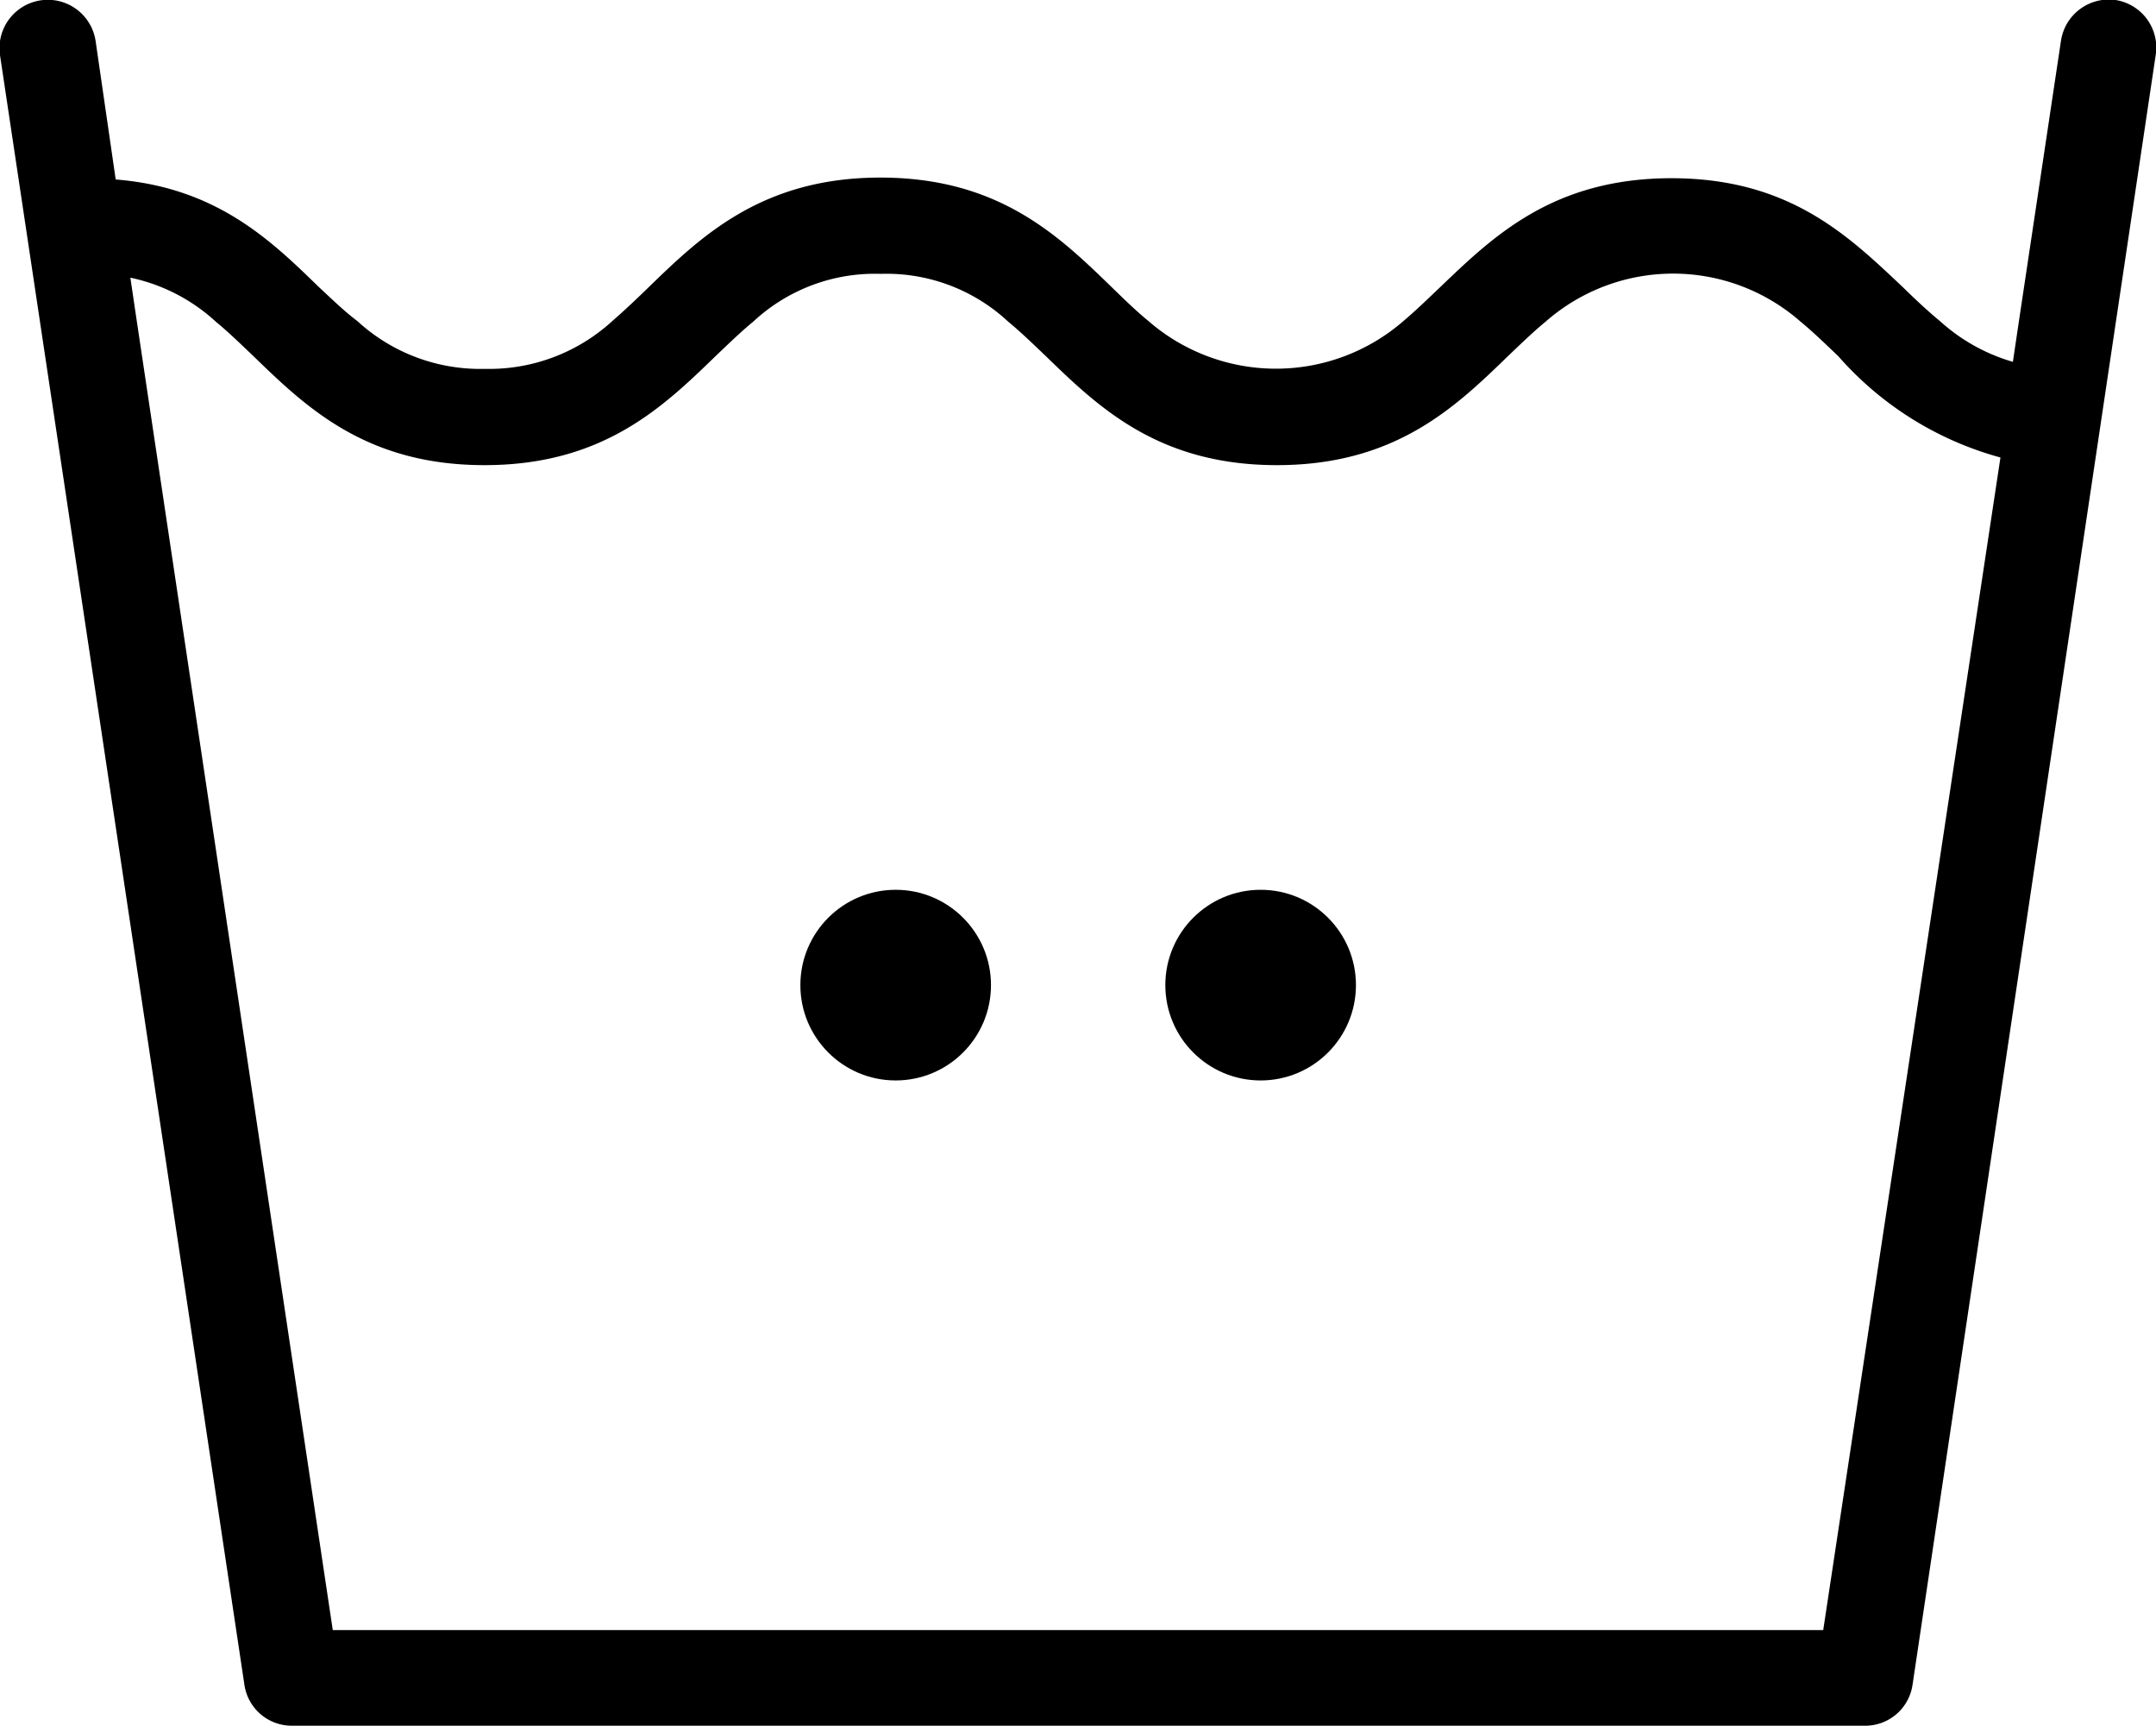 <svg xmlns="http://www.w3.org/2000/svg" viewBox="0 0 67.64 54.13"><defs><style>.cls-1{fill:none;}</style></defs><title>wash-mid</title><g id="Слой_2" data-name="Слой 2"><g id="Слой_1-2" data-name="Слой 1"><circle cx="28.1" cy="30.9" r="2.99"/><circle cx="39.55" cy="30.9" r="2.99"/><path d="M66.37,0a1.52,1.52,0,0,0-1.71,1.27l-1.32,8.8-.19,1.28a5.81,5.81,0,0,1-2.29-1.28c-.39-.32-.77-.68-1.17-1.07C58,7.41,56.15,5.59,52.44,5.59S46.85,7.41,45.19,9c-.4.38-.77.74-1.16,1.07a6.1,6.1,0,0,1-8,0c-.39-.32-.76-.68-1.16-1.07-1.66-1.61-3.54-3.43-7.25-3.43S22,7.41,20.36,9c-.39.38-.77.74-1.15,1.07a5.72,5.72,0,0,1-4,1.5,5.7,5.7,0,0,1-4-1.5C10.8,9.76,10.43,9.4,10,9,8.5,7.54,6.79,5.88,3.63,5.63L3,1.29a1.5,1.5,0,1,0-3,.44L7.67,52.86a1.5,1.5,0,0,0,1.48,1.27H58.49A1.5,1.5,0,0,0,60,52.86L67.63,1.73A1.51,1.51,0,0,0,66.37,0ZM57.2,51.13H10.44l-6.14-41L4.09,8.71a5.68,5.68,0,0,1,2.68,1.38c.39.32.77.69,1.18,1.08,1.66,1.61,3.54,3.42,7.25,3.42s5.59-1.81,7.25-3.42c.41-.39.79-.76,1.18-1.08a5.6,5.6,0,0,1,4-1.5,5.6,5.6,0,0,1,4,1.5c.39.32.77.69,1.18,1.08,1.66,1.61,3.54,3.42,7.25,3.42s5.59-1.81,7.25-3.42c.41-.39.79-.76,1.18-1.08a6.06,6.06,0,0,1,8,0c.39.32.77.69,1.18,1.08a10.4,10.4,0,0,0,5.09,3.18Z"/><line class="cls-1" x1="19.21" y1="10.09" x2="11.19" y2="10.09"/><line class="cls-1" x1="31.59" y1="10.09" x2="23.63" y2="10.09"/><polyline class="cls-1" points="64.86 10.09 63.34 10.09 60.86 10.09"/><line class="cls-1" x1="56.43" y1="10.09" x2="48.45" y2="10.09"/><line class="cls-1" x1="44.03" y1="10.09" x2="36.02" y2="10.09"/><polyline class="cls-1" points="6.77 10.09 4.3 10.09 2.79 10.09"/></g></g></svg>